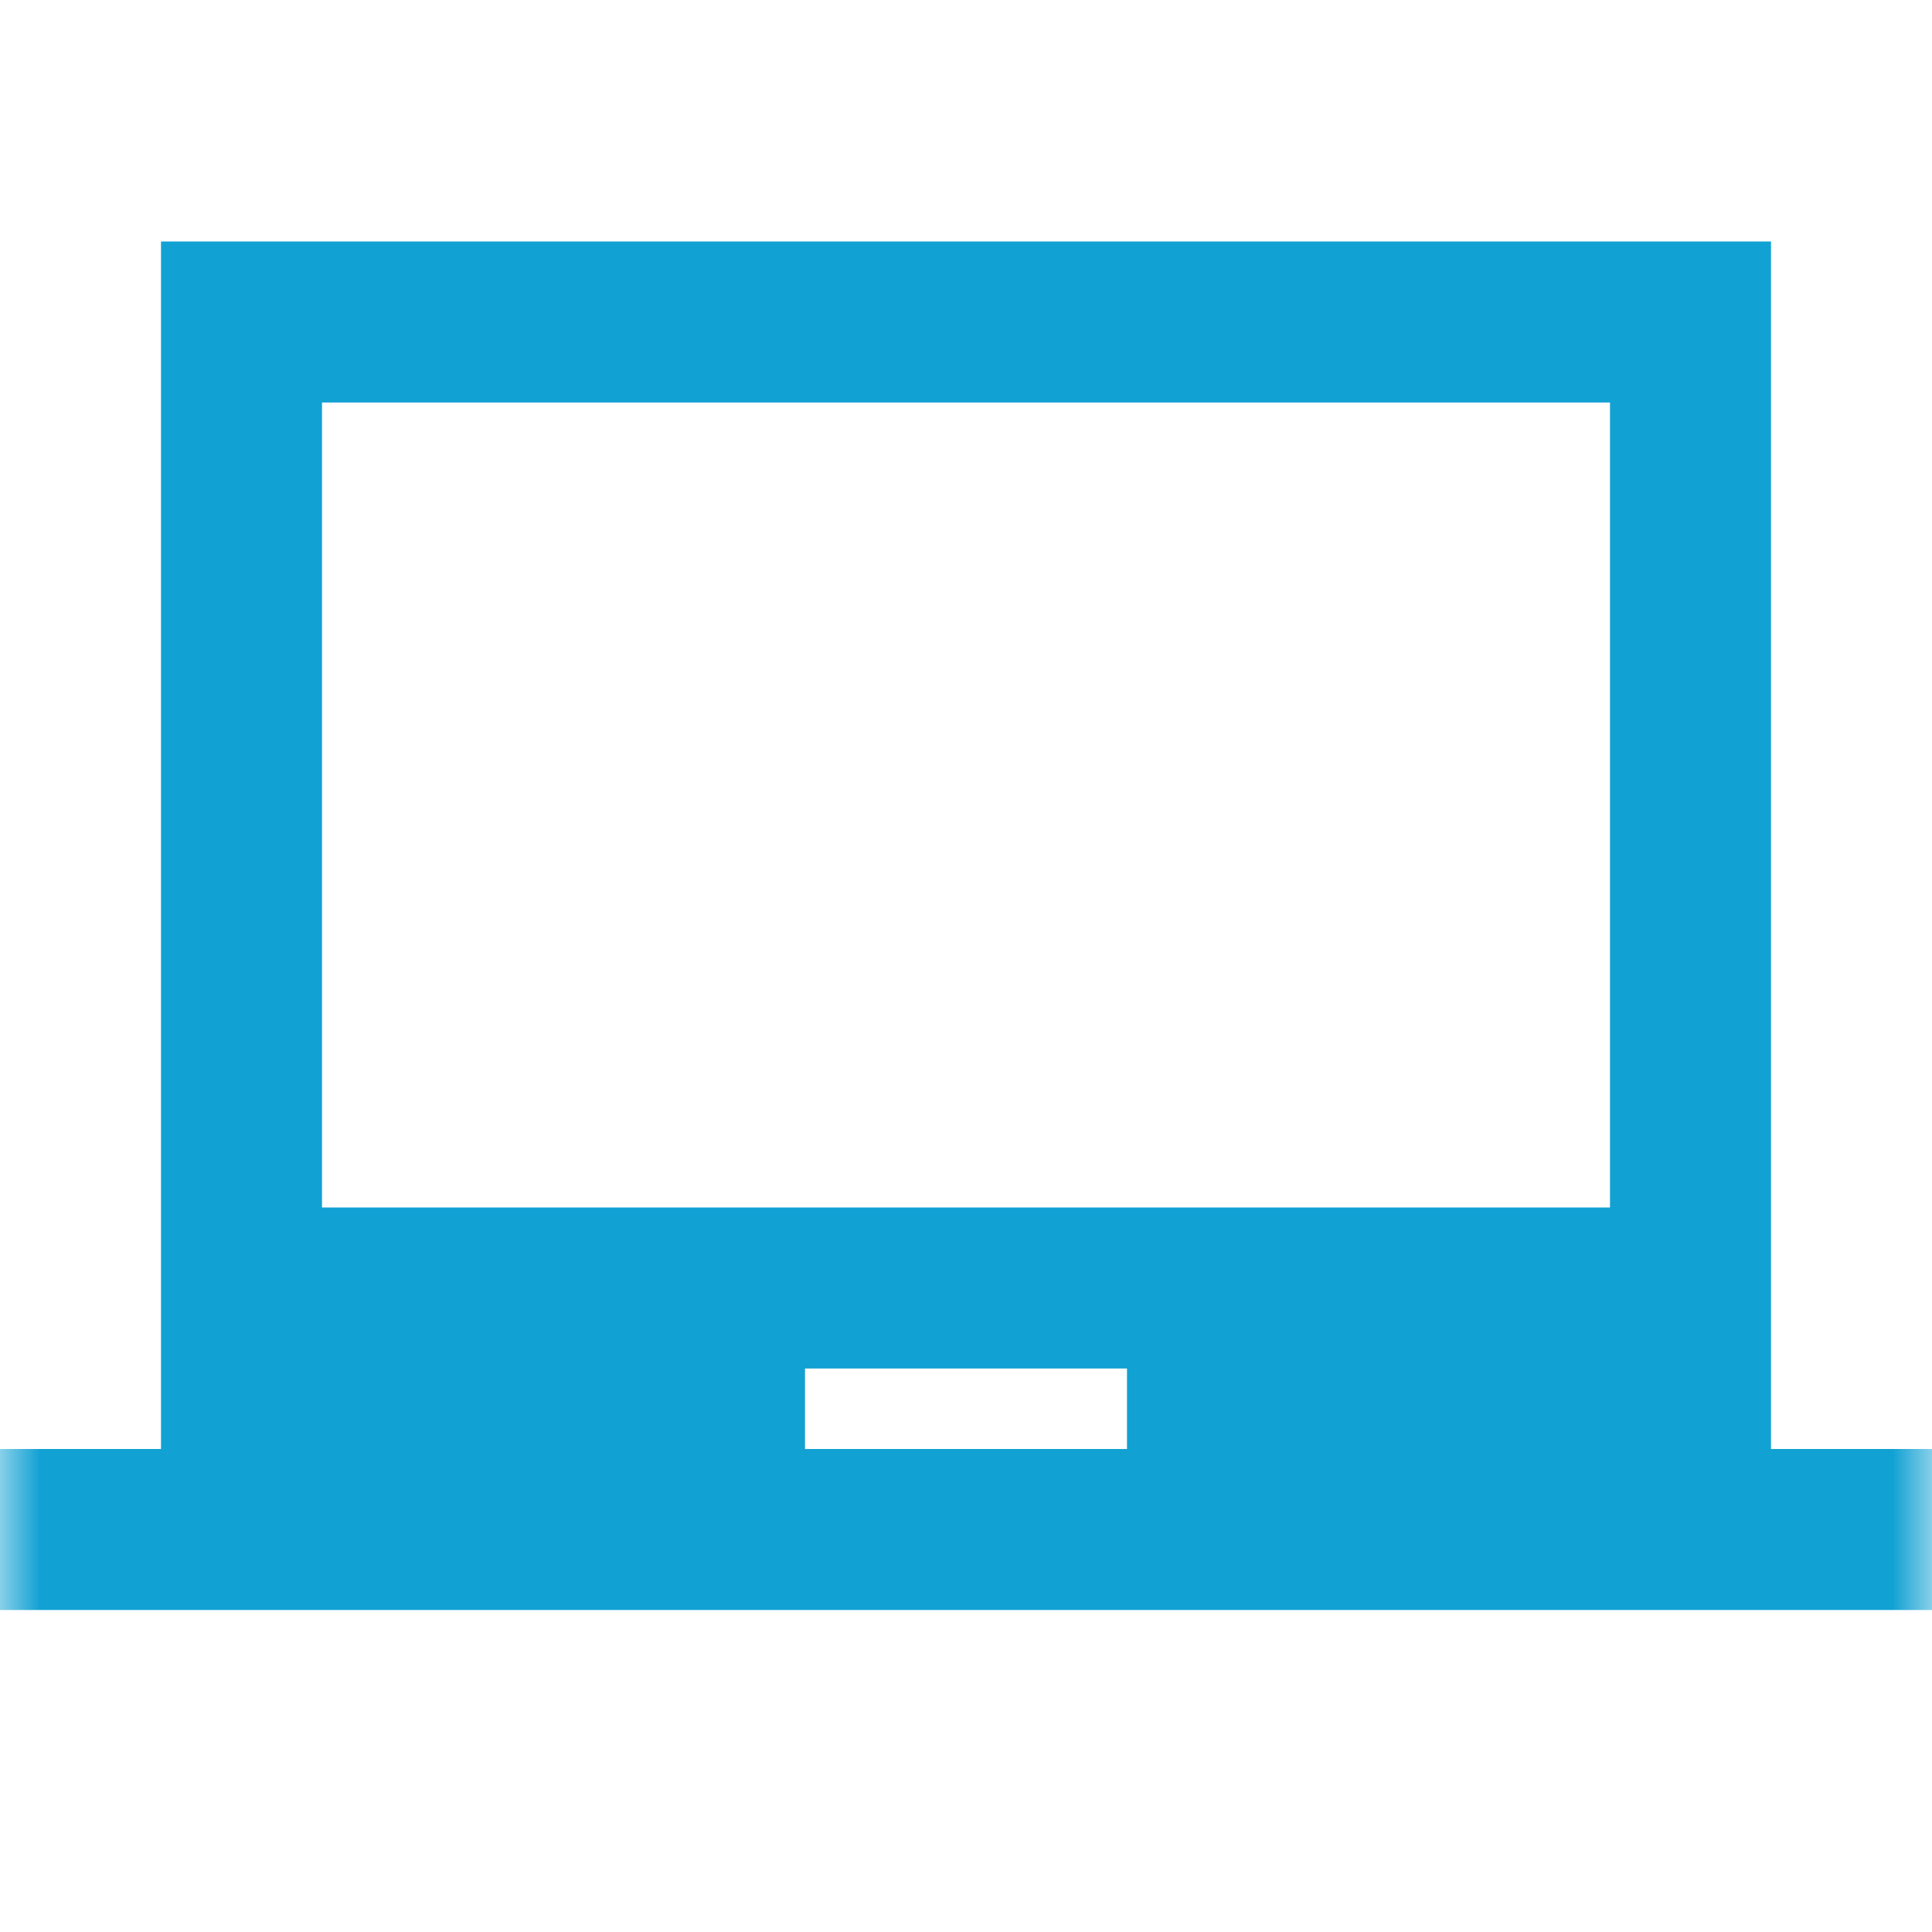 <svg width="24" height="24" viewBox="0 0 24 24" fill="none" xmlns="http://www.w3.org/2000/svg">
<mask id="mask0_9887_23218" style="mask-type:alpha" maskUnits="userSpaceOnUse" x="0" y="0" width="24" height="24">
<rect width="24" height="24" fill="#11A1D3"/>
</mask>
<g mask="url(#mask0_9887_23218)">
<path d="M0 20V18H2V3H22V18H24V20H0ZM10 18H14V17H10V18ZM4 15H20V5H4V15Z" fill="#11A1D3"/>
</g>
</svg>
